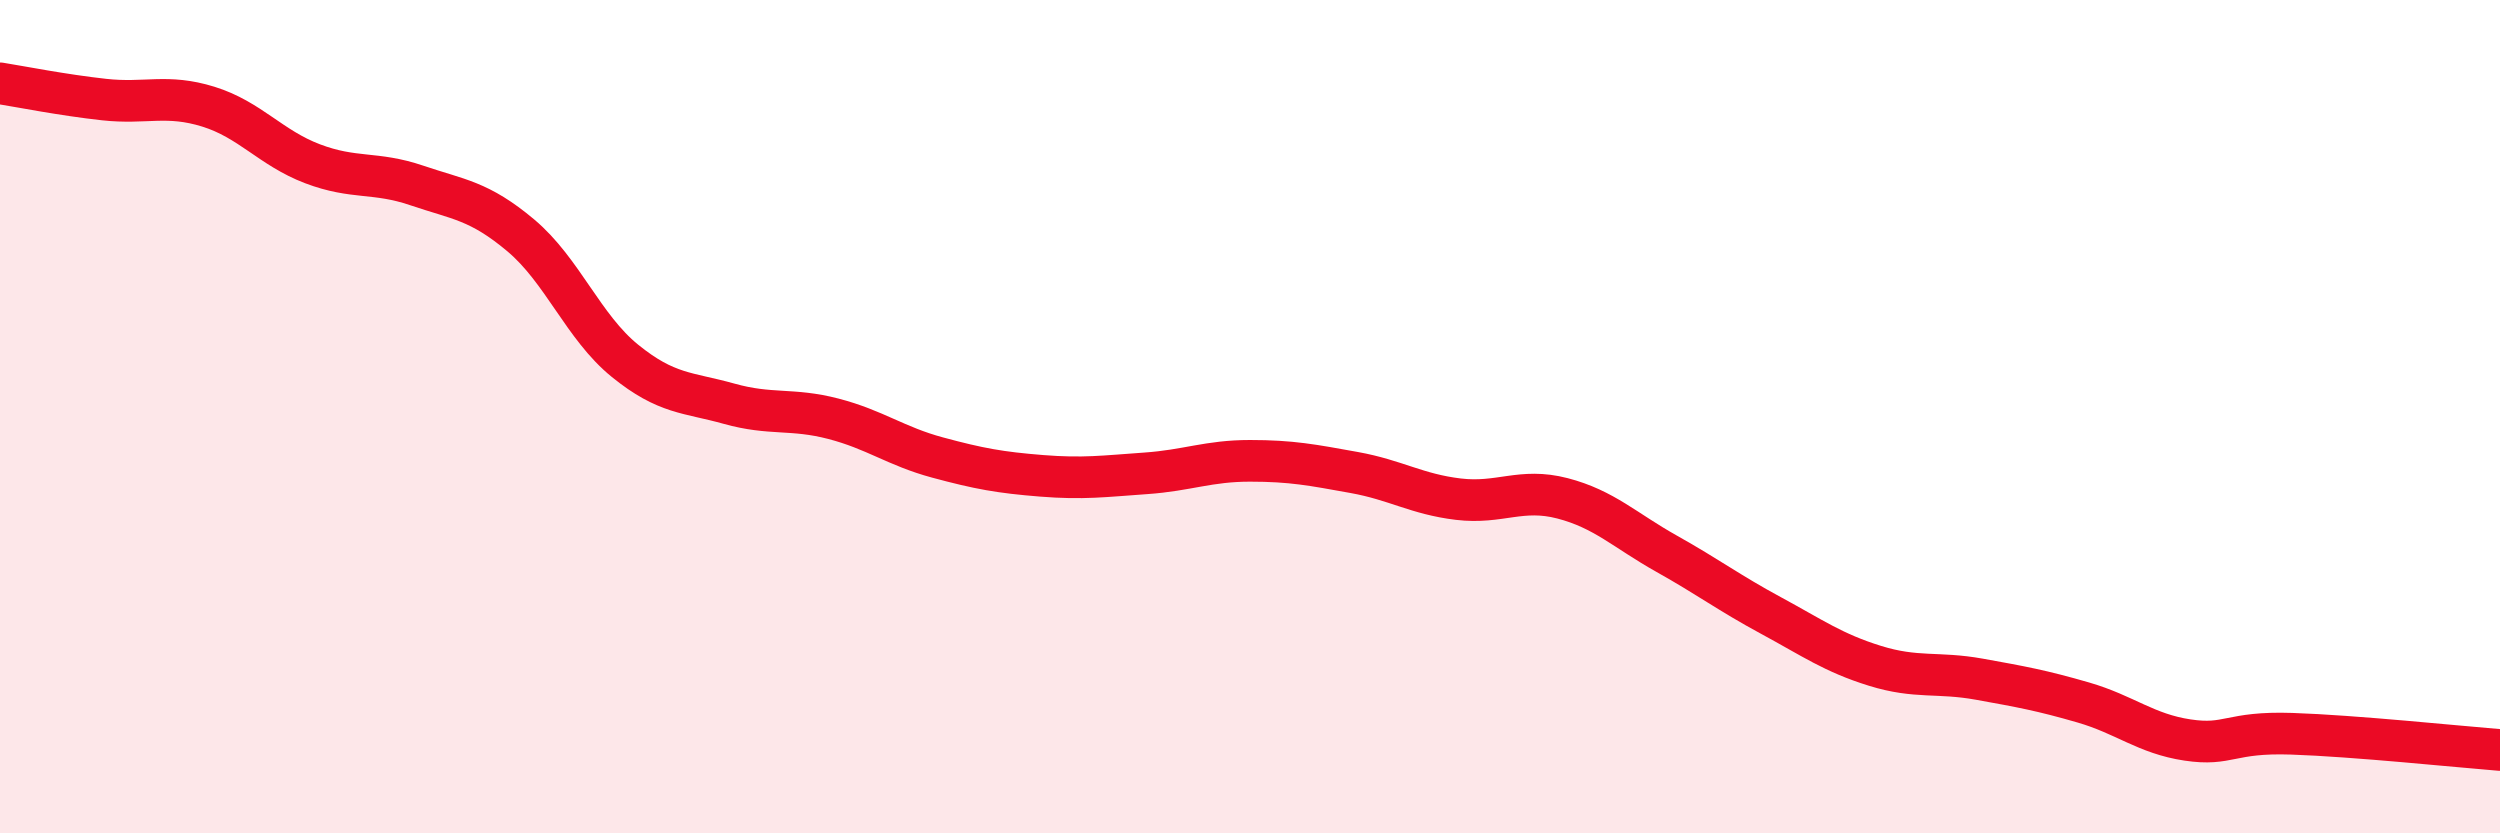 
    <svg width="60" height="20" viewBox="0 0 60 20" xmlns="http://www.w3.org/2000/svg">
      <path
        d="M 0,2 C 0.5,2.08 1.5,2.28 2.5,2.39 C 3.5,2.5 4,2.25 5,2.56 C 6,2.87 6.5,3.55 7.5,3.93 C 8.5,4.31 9,4.11 10,4.45 C 11,4.79 11.5,4.81 12.5,5.65 C 13.5,6.49 14,7.85 15,8.66 C 16,9.47 16.5,9.41 17.5,9.69 C 18.5,9.97 19,9.79 20,10.05 C 21,10.31 21.5,10.71 22.5,10.98 C 23.5,11.25 24,11.34 25,11.42 C 26,11.5 26.5,11.43 27.5,11.36 C 28.5,11.29 29,11.06 30,11.06 C 31,11.06 31.5,11.16 32.5,11.34 C 33.5,11.52 34,11.86 35,11.98 C 36,12.1 36.5,11.7 37.5,11.96 C 38.5,12.22 39,12.73 40,13.29 C 41,13.85 41.5,14.23 42.5,14.77 C 43.5,15.31 44,15.67 45,15.98 C 46,16.29 46.5,16.12 47.5,16.3 C 48.5,16.48 49,16.57 50,16.86 C 51,17.15 51.5,17.61 52.5,17.76 C 53.5,17.91 53.5,17.56 55,17.61 C 56.5,17.66 59,17.92 60,18L60 20L0 20Z"
        fill="#EB0A25"
        opacity="0.1"
        stroke-linecap="round"
        stroke-linejoin="round"
      />
      <path
        d="M 0,2 C 0.5,2.08 1.5,2.28 2.5,2.39 C 3.5,2.5 4,2.25 5,2.56 C 6,2.87 6.5,3.55 7.5,3.93 C 8.5,4.31 9,4.11 10,4.45 C 11,4.79 11.5,4.81 12.5,5.65 C 13.5,6.49 14,7.85 15,8.66 C 16,9.47 16.5,9.41 17.5,9.69 C 18.5,9.97 19,9.79 20,10.05 C 21,10.31 21.5,10.71 22.5,10.98 C 23.5,11.25 24,11.34 25,11.42 C 26,11.5 26.5,11.43 27.5,11.36 C 28.5,11.29 29,11.06 30,11.06 C 31,11.06 31.5,11.16 32.5,11.34 C 33.5,11.52 34,11.86 35,11.98 C 36,12.1 36.5,11.7 37.5,11.96 C 38.5,12.22 39,12.73 40,13.29 C 41,13.85 41.5,14.23 42.5,14.77 C 43.5,15.31 44,15.67 45,15.98 C 46,16.29 46.5,16.12 47.5,16.3 C 48.5,16.48 49,16.57 50,16.86 C 51,17.15 51.5,17.61 52.5,17.76 C 53.5,17.91 53.5,17.56 55,17.61 C 56.5,17.66 59,17.92 60,18"
        stroke="#EB0A25"
        stroke-width="1"
        fill="none"
        stroke-linecap="round"
        stroke-linejoin="round"
      />
    </svg>
  
